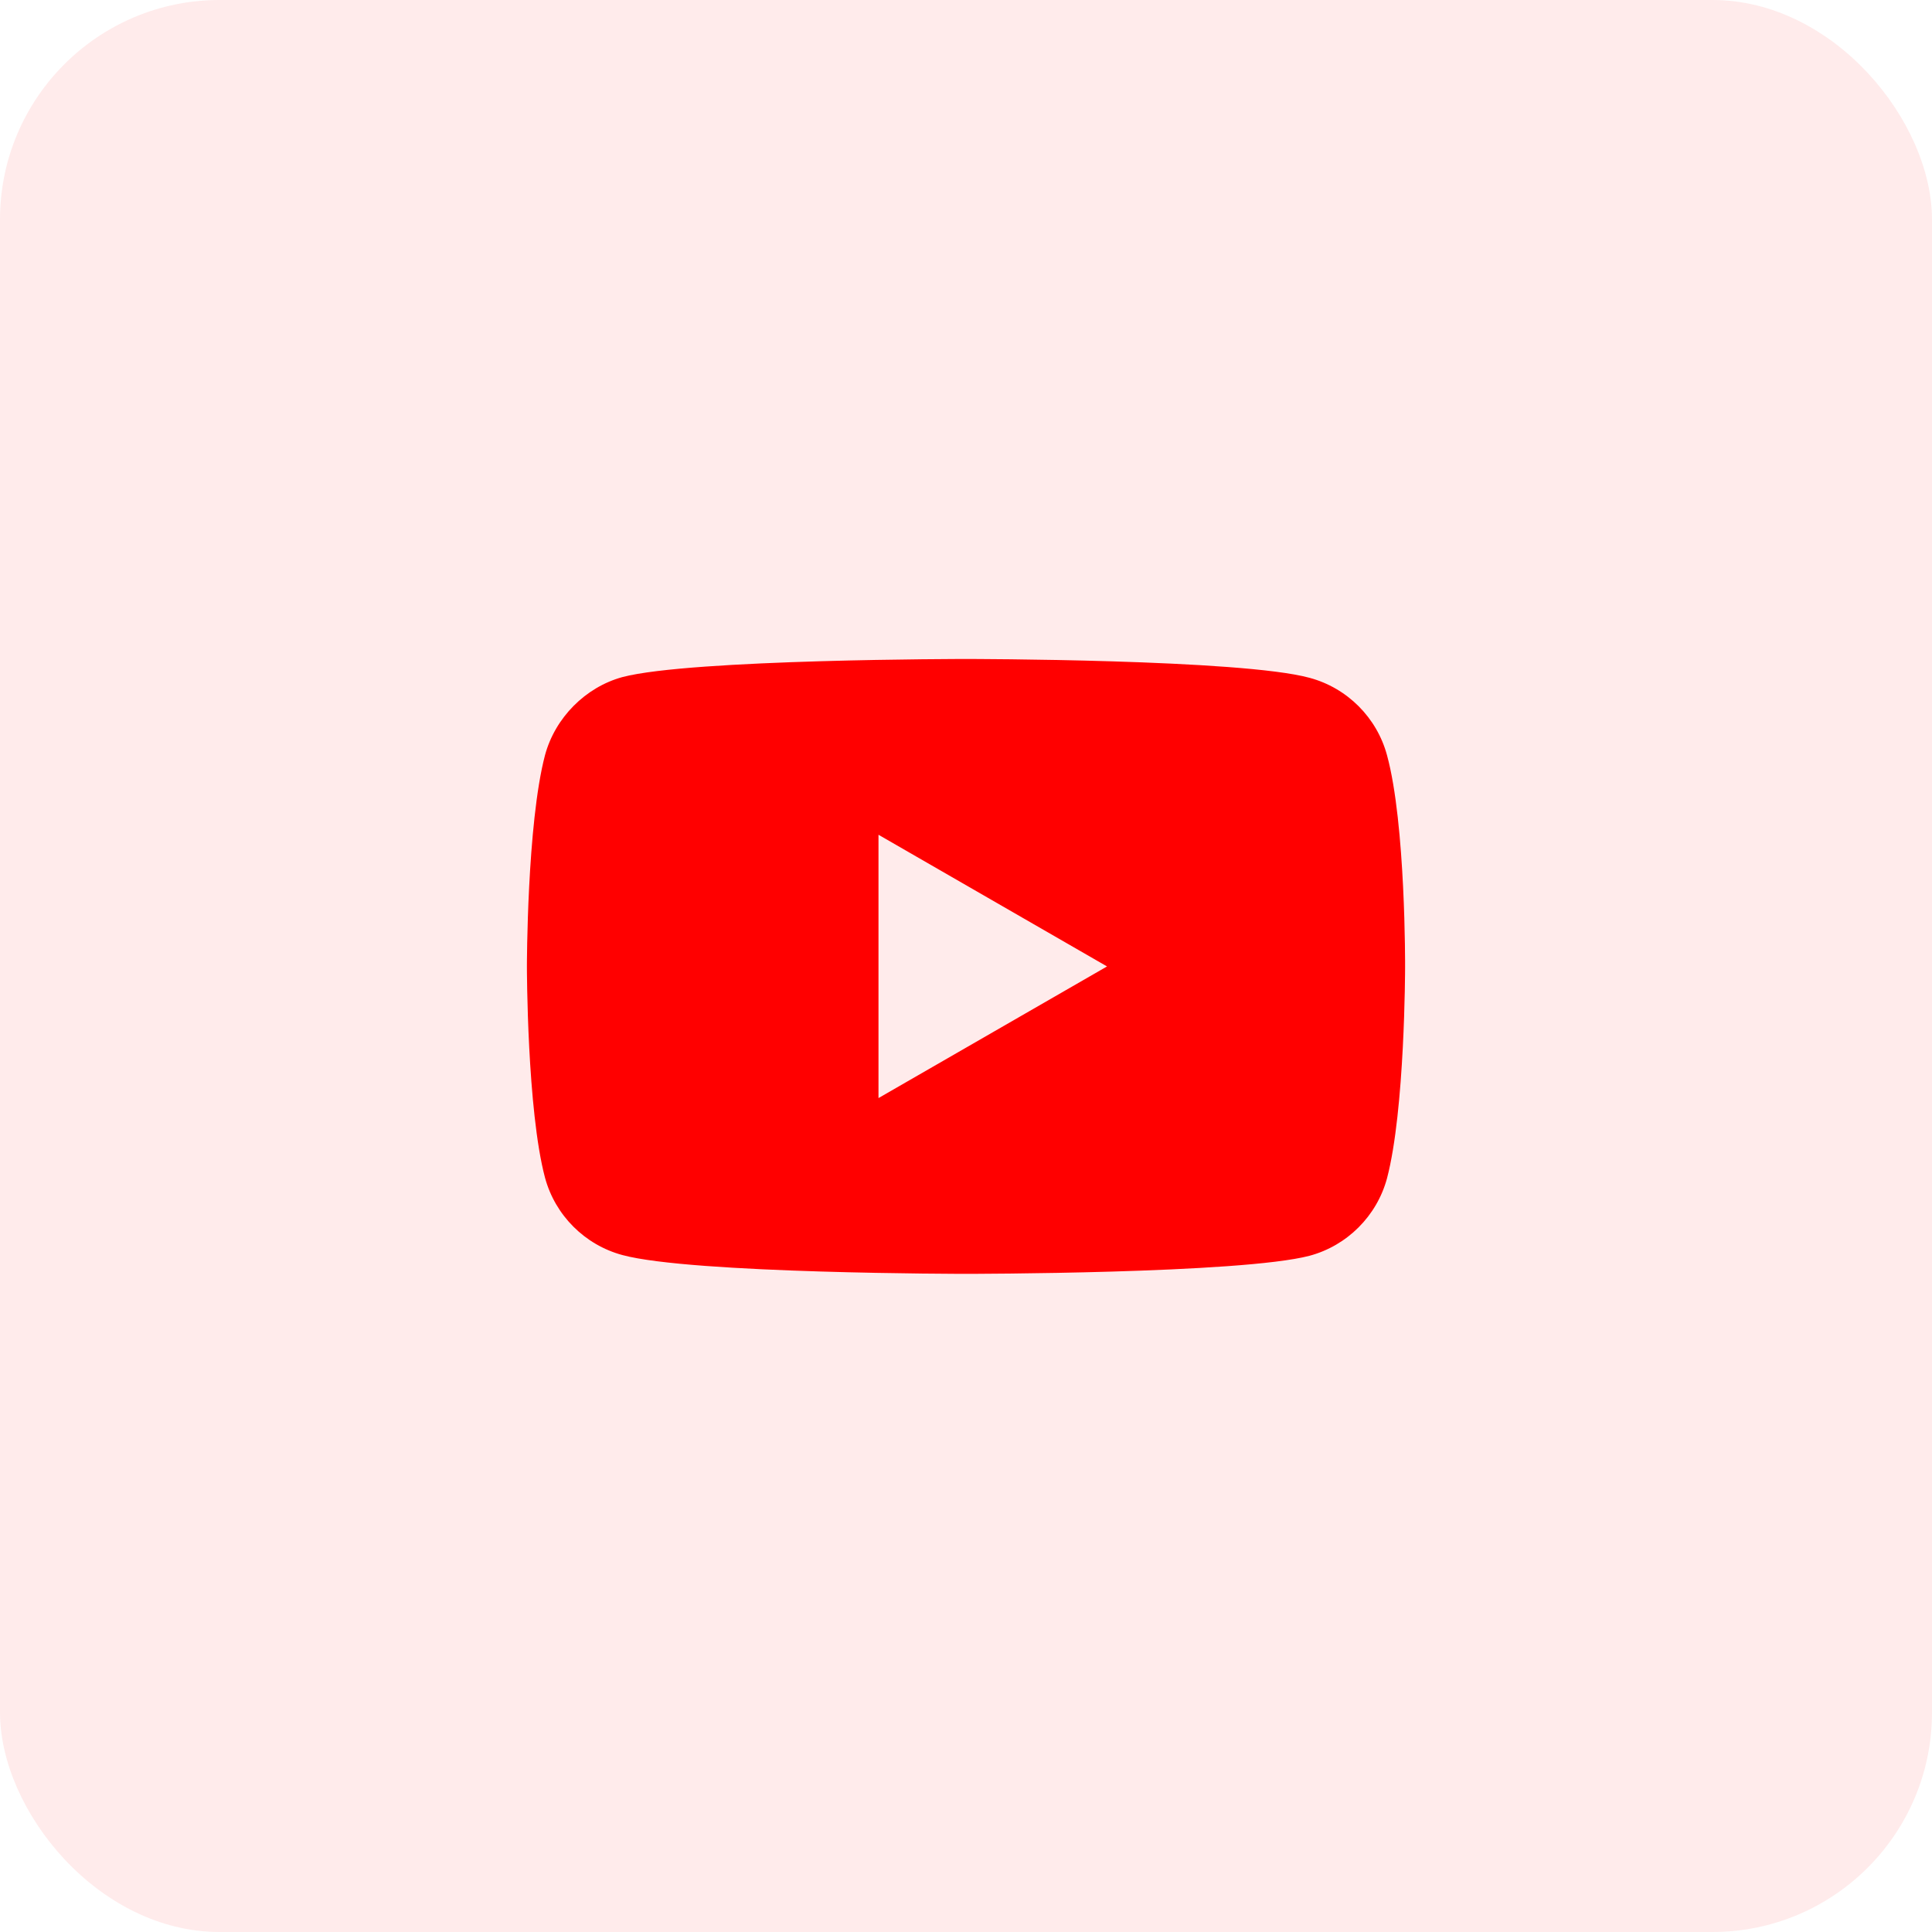 <svg width="44" height="44" viewBox="0 0 44 44" fill="none" xmlns="http://www.w3.org/2000/svg">
<rect width="44" height="44" rx="5" fill="#FF0000" fill-opacity="0.08"/>
<g clip-path="url(#clip0_928_187)">
<path d="M22 15.008C22.04 15.008 28.265 15.01 29.825 15.437C30.682 15.667 31.357 16.343 31.588 17.199C32.016 18.764 32 22.026 32 22.026C32 22.07 31.997 25.282 31.588 26.836C31.357 27.692 30.682 28.368 29.825 28.599C28.262 29.01 22.019 29.011 22 29.011C22 29.011 15.757 29.011 14.175 28.583C13.318 28.352 12.643 27.677 12.412 26.82C12.003 25.281 12 22.048 12 22.01C12 22.01 12 18.764 12.412 17.199C12.643 16.343 13.335 15.65 14.175 15.42C15.74 15.008 22 15.008 22 15.008ZM20.007 25.008L25.212 22.01L20.007 19.011V25.008Z" fill="#FF0000"/>
</g>
<defs>
<clipPath id="clip0_928_187">
<rect width="20" height="20" fill="white" transform="translate(12 12)"/>
</clipPath>
</defs>
</svg>
